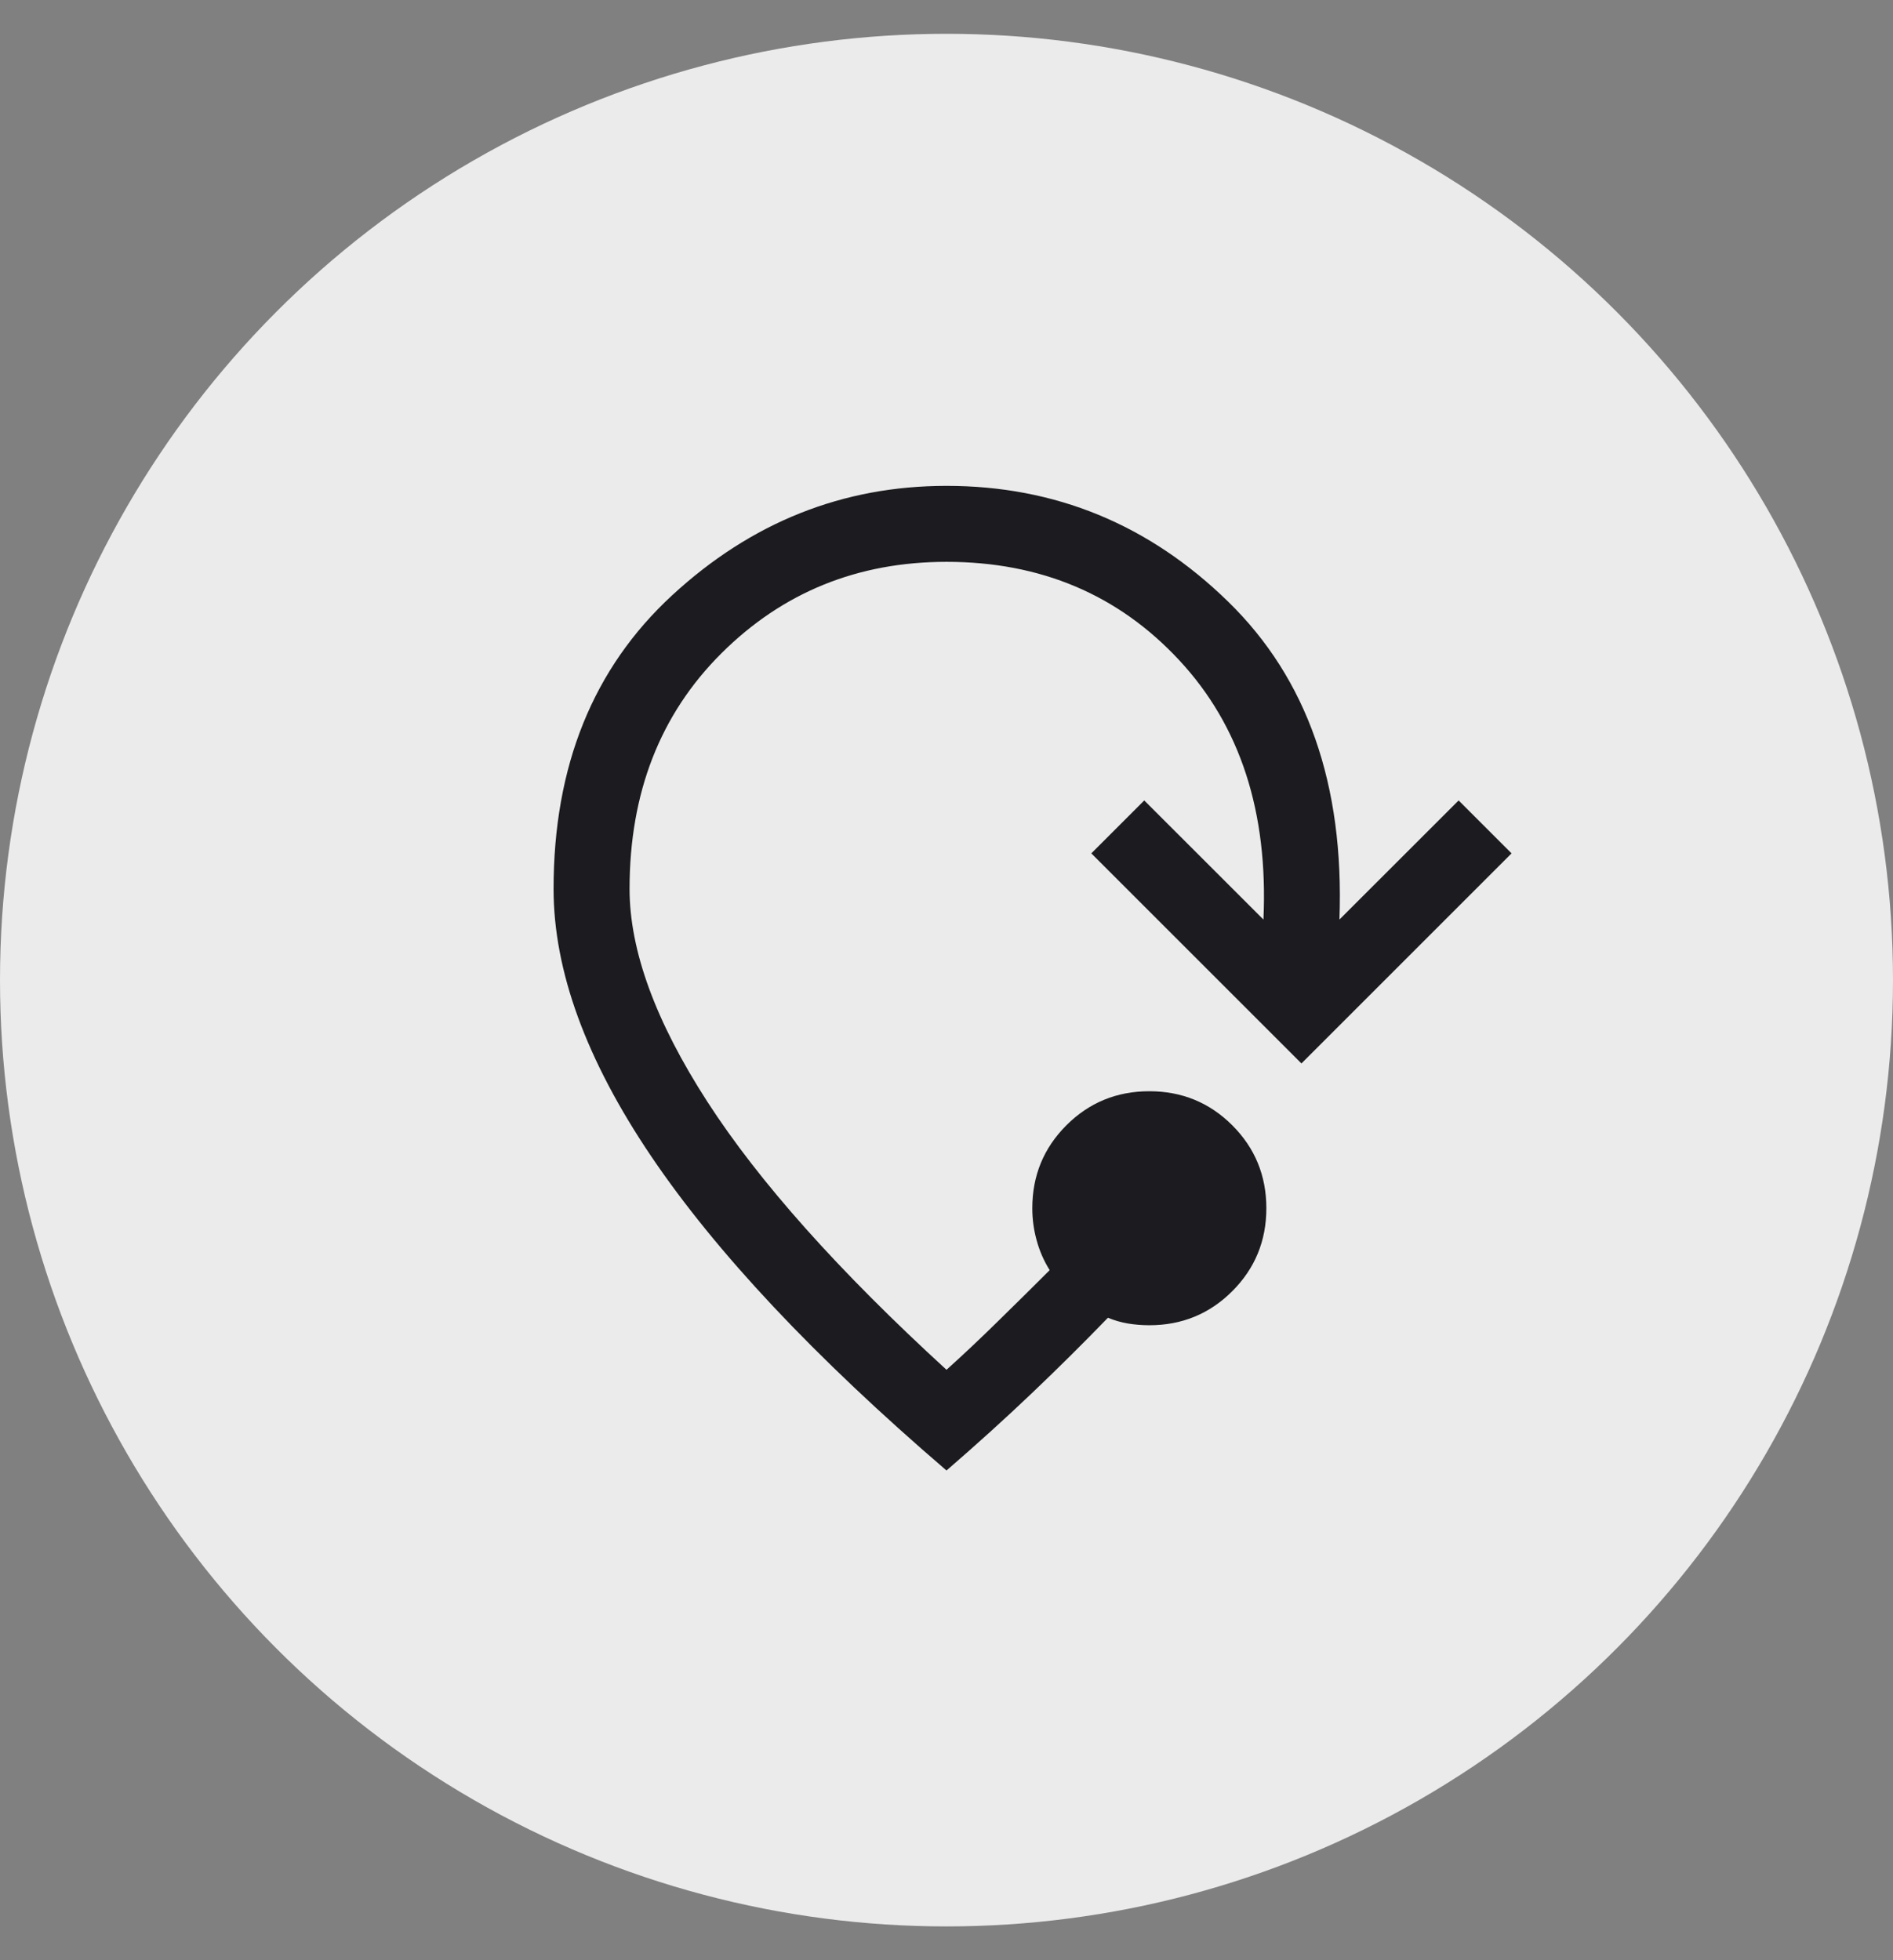<svg width="28" height="29" viewBox="0 0 28 29" fill="none" xmlns="http://www.w3.org/2000/svg">
<rect x="0" y="0" width="28" height="29" fill="#808080" stroke="none"/>
<circle cx="14" cy="14.5" r="14" fill="#EBEBEB"/>
<mask id="mask0_313_64464" style="mask-type:alpha" maskUnits="userSpaceOnUse" x="5" y="5" width="18" height="19">
<rect x="5" y="5.5" width="18" height="18" fill="#D9D9D9"/>
</mask>
<g mask="url(#mask0_313_64464)">
<path d="M14 21.755C12.05 20.081 10.594 18.531 9.631 17.105C8.669 15.68 8.188 14.361 8.188 13.15C8.188 11.333 8.773 9.885 9.943 8.806C11.113 7.727 12.465 7.188 14 7.188C15.607 7.188 16.995 7.758 18.165 8.9C19.336 10.041 19.885 11.609 19.812 13.604L21.575 11.842L22.358 12.625L19.25 15.733L16.142 12.625L16.925 11.842L18.688 13.604C18.76 12.016 18.345 10.737 17.442 9.767C16.54 8.797 15.392 8.312 14 8.312C12.685 8.312 11.575 8.764 10.67 9.666C9.765 10.568 9.312 11.73 9.312 13.15C9.312 14.062 9.696 15.111 10.462 16.298C11.228 17.485 12.408 18.807 14 20.265C14.25 20.04 14.514 19.791 14.791 19.518C15.069 19.246 15.314 19.003 15.526 18.791C15.439 18.651 15.375 18.504 15.333 18.348C15.29 18.192 15.269 18.035 15.269 17.875C15.269 17.393 15.437 16.984 15.773 16.648C16.109 16.312 16.518 16.144 17 16.144C17.482 16.144 17.891 16.312 18.227 16.648C18.563 16.984 18.731 17.393 18.731 17.875C18.731 18.357 18.563 18.766 18.227 19.102C17.891 19.438 17.482 19.606 17 19.606C16.89 19.606 16.784 19.597 16.681 19.58C16.578 19.562 16.481 19.534 16.388 19.495C16.035 19.86 15.661 20.232 15.264 20.61C14.867 20.988 14.446 21.369 14 21.755Z" fill="#1C1B1F"/>
</g>
</svg>
